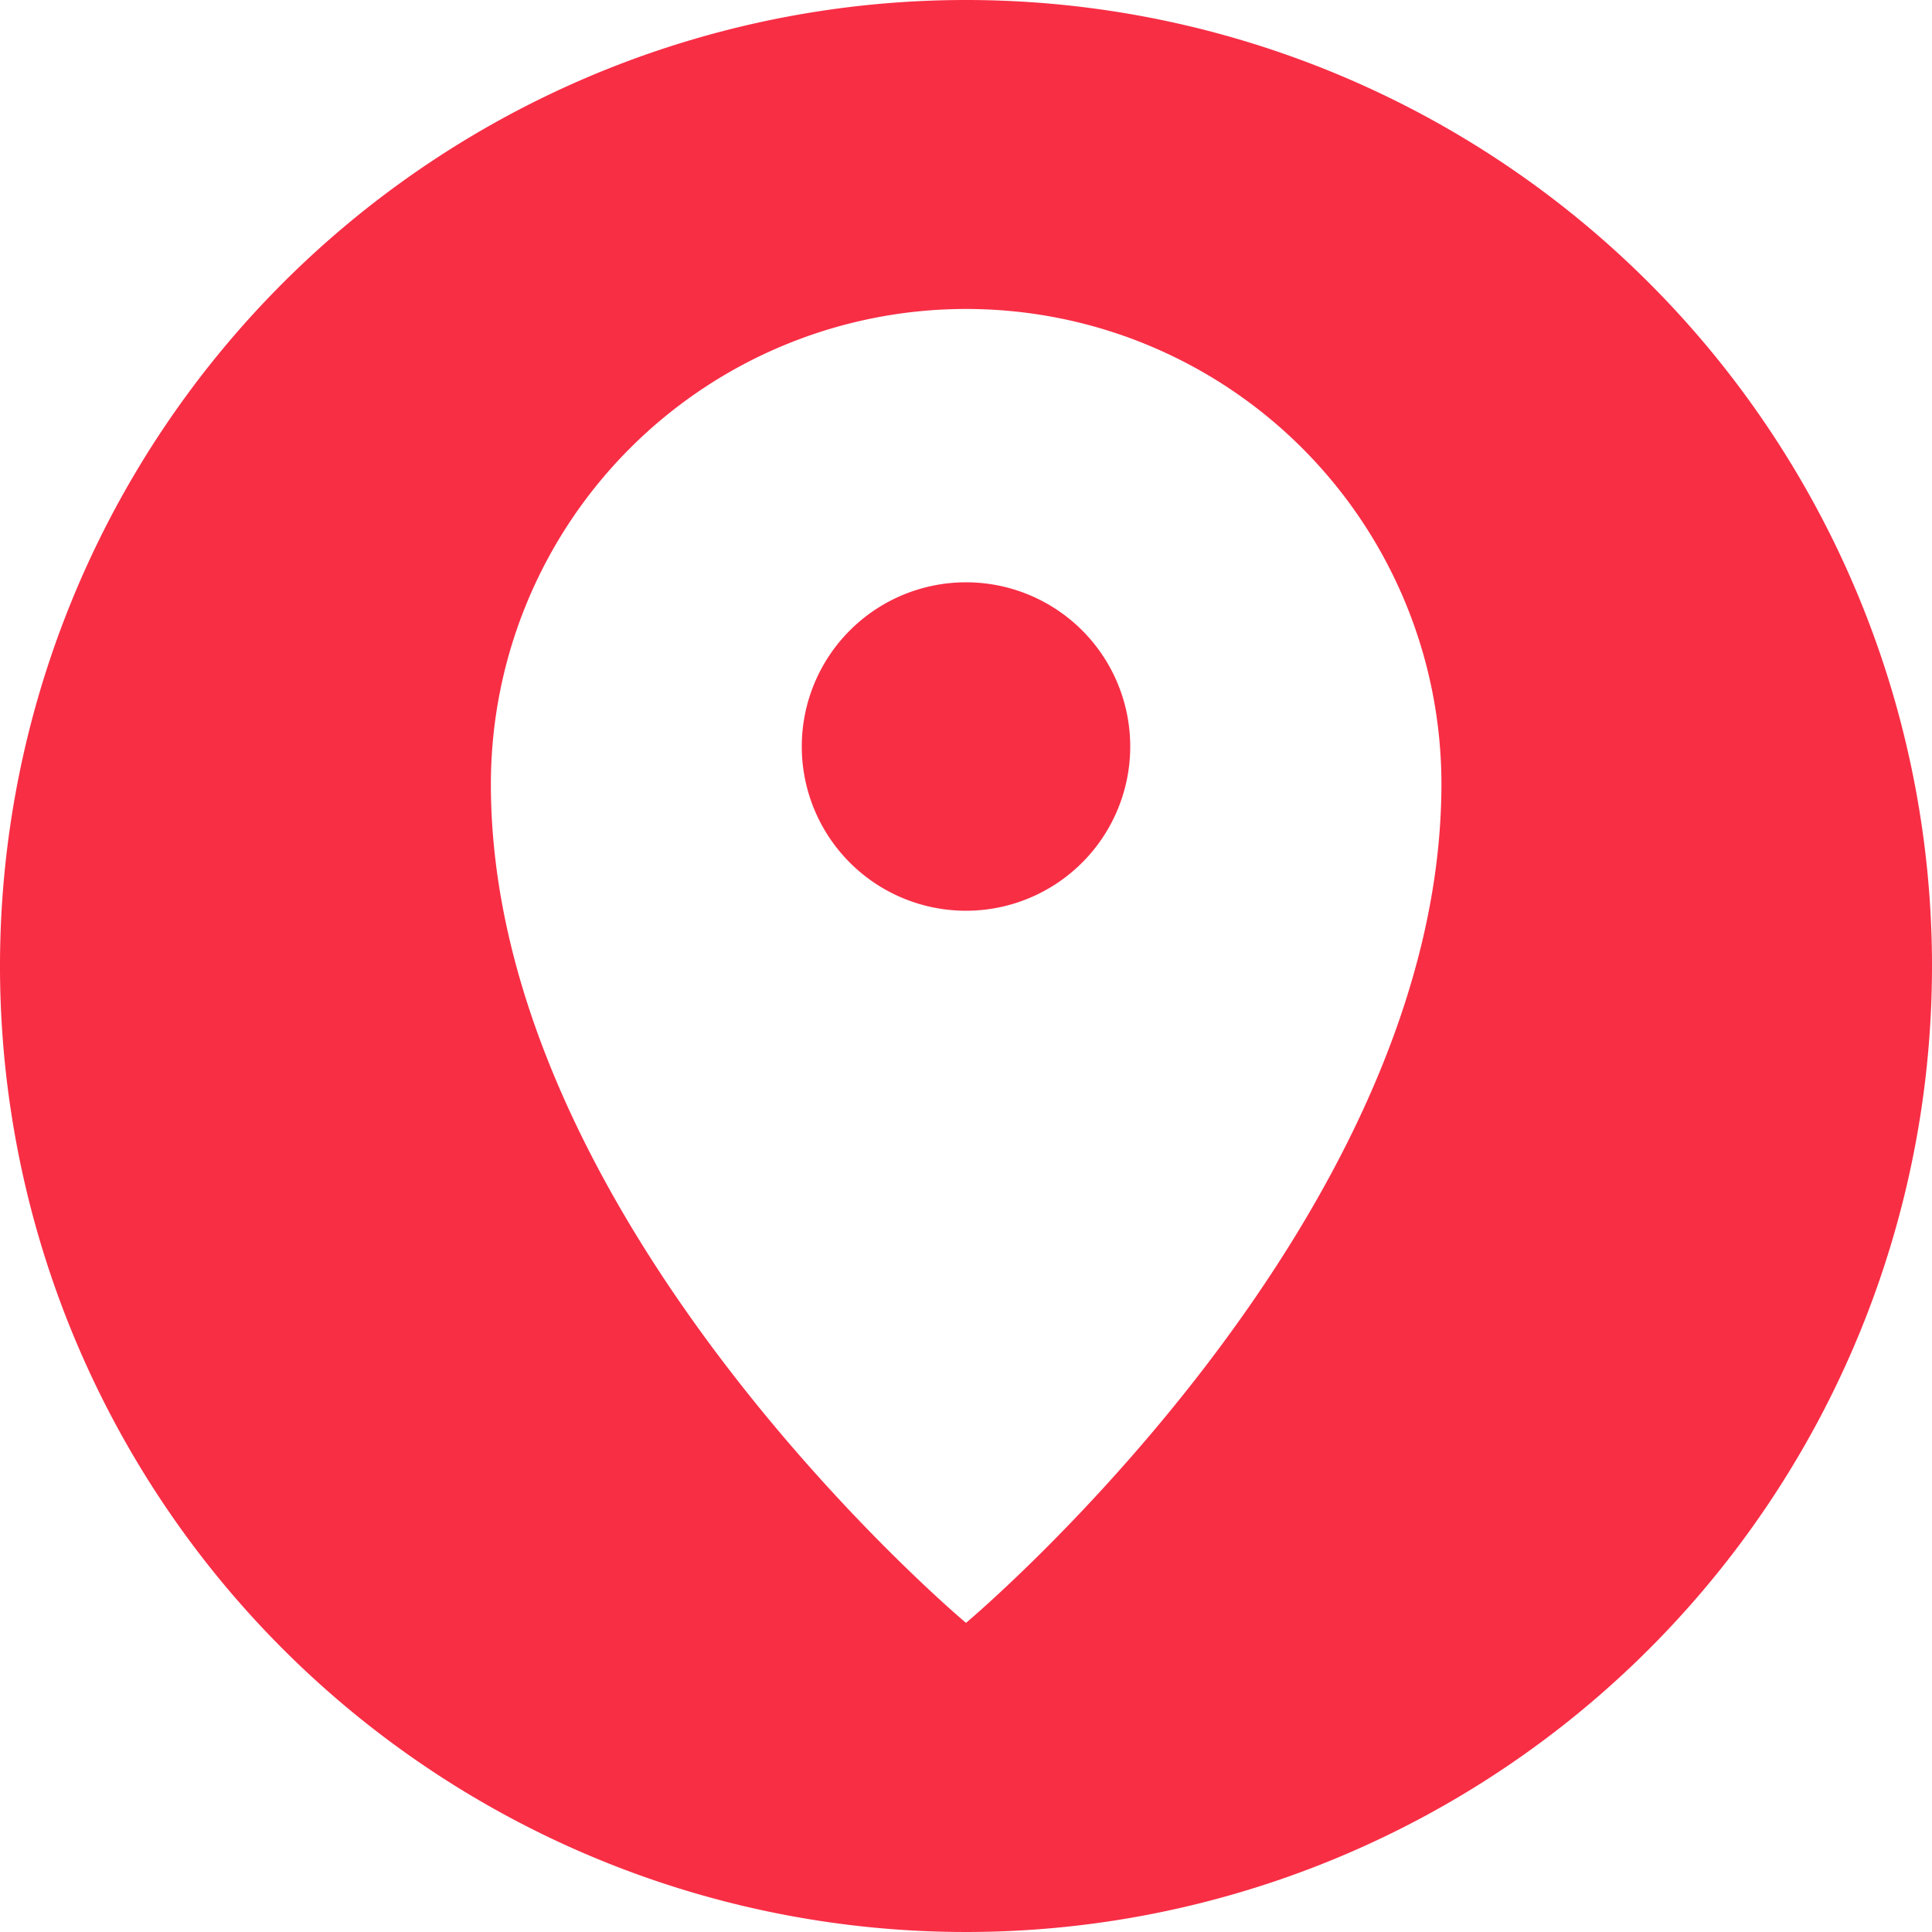 <svg id="Group_45" data-name="Group 45" xmlns="http://www.w3.org/2000/svg" xmlns:xlink="http://www.w3.org/1999/xlink" width="25" height="25" viewBox="0 0 25 25">
  <defs>
    <clipPath id="clip-path">
      <rect id="Rectangle_46" data-name="Rectangle 46" width="25" height="25" fill="#f82e45"/>
    </clipPath>
  </defs>
  <g id="Group_77" data-name="Group 77" clip-path="url(#clip-path)">
    <path id="Path_151" data-name="Path 151" d="M12.5,7.535A2.125,2.125,0,1,0,14.625,9.66,2.124,2.124,0,0,0,12.5,7.535" fill="#f82e45"/>
    <path id="Path_152" data-name="Path 152" d="M12.5,0A12.5,12.5,0,1,0,25,12.5,12.5,12.5,0,0,0,12.5,0m0,21S6.352,15.848,6.352,10.148a6.148,6.148,0,0,1,12.3,0C18.648,15.848,12.5,21,12.5,21" fill="#f82e45"/>
  </g>
</svg>
